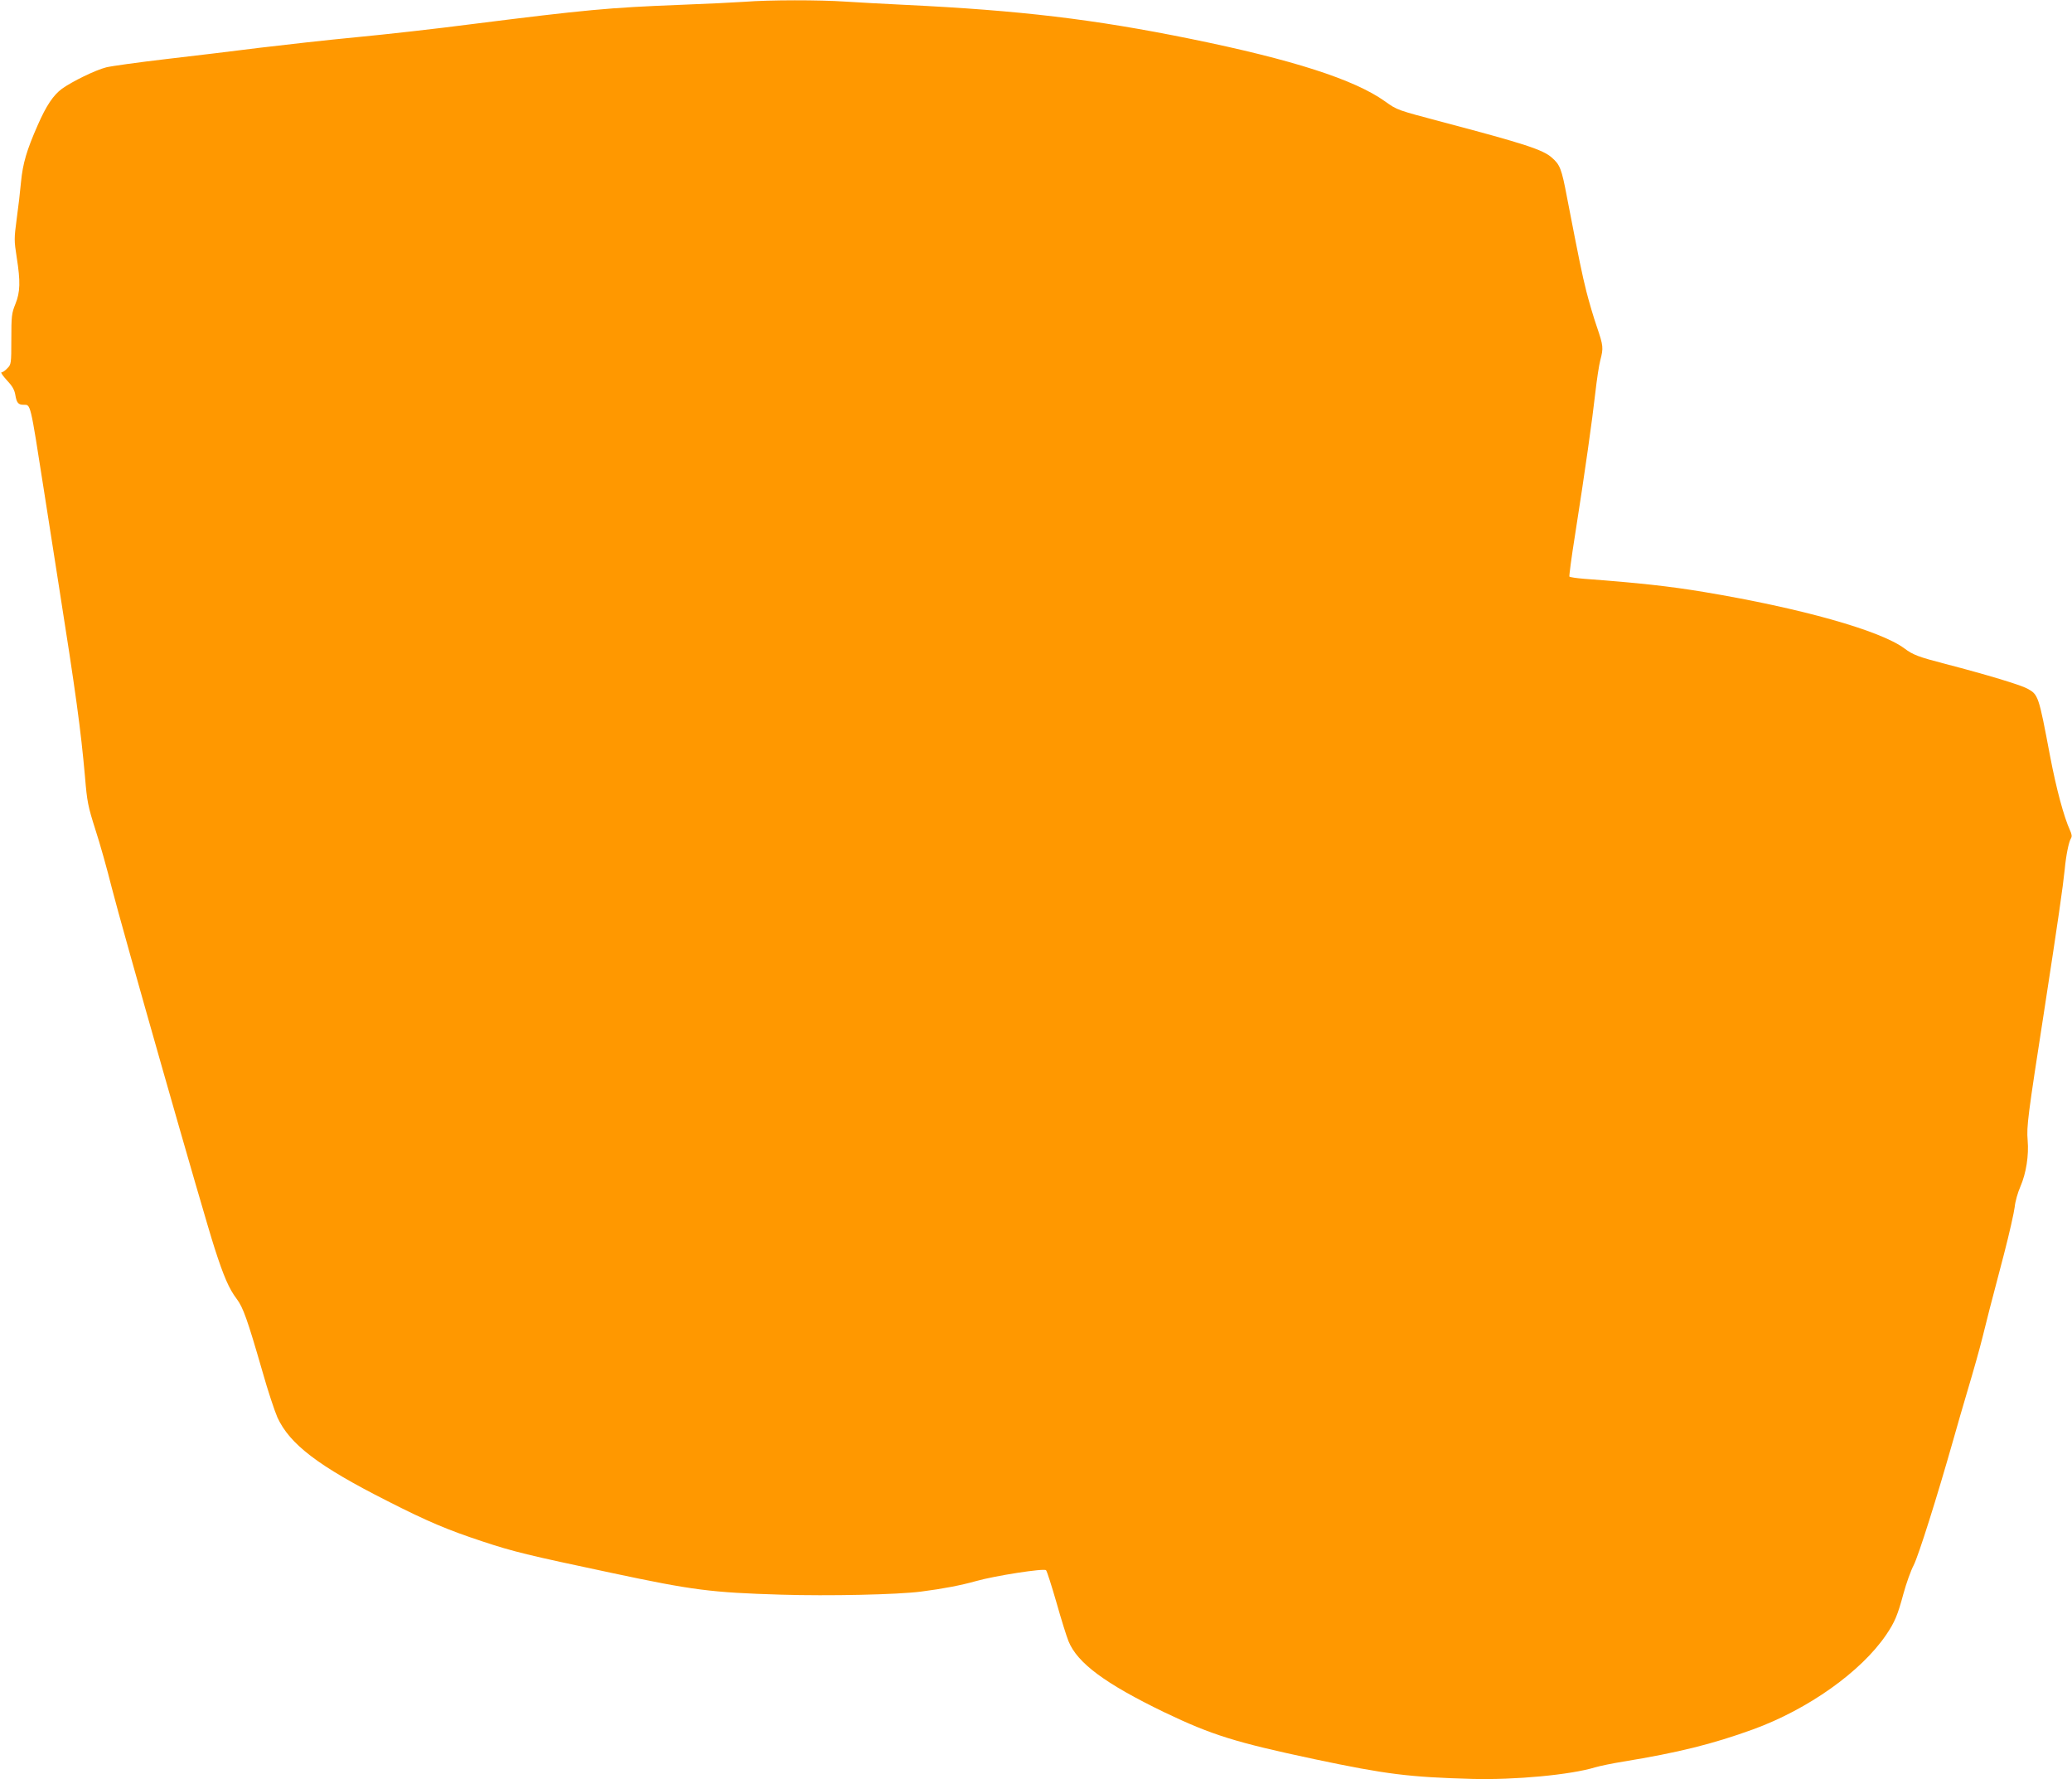 <?xml version="1.0" standalone="no"?>
<!DOCTYPE svg PUBLIC "-//W3C//DTD SVG 20010904//EN"
 "http://www.w3.org/TR/2001/REC-SVG-20010904/DTD/svg10.dtd">
<svg version="1.0" xmlns="http://www.w3.org/2000/svg"
 width="1280pt" height="1099pt" viewBox="0 0 1280 1099"
 preserveAspectRatio="xMidYMid meet">
<g transform="translate(0,1099) scale(0.1,-0.1)"
fill="#ff9800" stroke="none">
<path d="M4600 10979 c-58 -4 -237 -13 -399 -19 -438 -17 -579 -30 -1286 -119
-214 -28 -536 -64 -715 -81 -179 -17 -446 -47 -595 -65 -148 -19 -409 -50
-580 -70 -171 -20 -337 -43 -369 -51 -67 -17 -210 -87 -273 -132 -54 -40 -97
-104 -150 -225 -68 -154 -92 -236 -103 -349 -5 -57 -17 -160 -27 -231 -16
-120 -16 -133 0 -235 24 -151 22 -216 -8 -290 -23 -57 -25 -74 -25 -217 0
-152 -1 -156 -25 -180 -13 -14 -29 -25 -36 -25 -6 0 9 -22 33 -48 34 -36 48
-60 53 -93 8 -47 18 -59 51 -59 44 0 40 18 124 -520 22 -140 62 -399 90 -575
109 -690 139 -910 165 -1202 13 -157 19 -184 64 -326 28 -85 73 -246 101 -358
59 -234 566 -2013 636 -2229 56 -174 89 -250 136 -312 40 -53 66 -126 159
-448 33 -118 76 -246 93 -285 77 -166 253 -300 676 -514 251 -128 375 -180
590 -251 193 -64 281 -85 795 -194 507 -108 619 -122 1050 -135 293 -9 720 0
865 19 134 17 248 39 340 65 117 33 419 80 432 67 6 -6 34 -95 64 -198 29
-103 63 -212 75 -241 55 -135 227 -262 593 -439 293 -140 437 -185 926 -289
445 -94 585 -111 975 -122 263 -7 608 25 761 72 27 8 104 24 172 35 337 55
551 108 802 199 340 124 667 356 822 584 53 78 71 121 107 255 17 62 45 141
63 175 30 59 144 420 244 772 25 88 61 214 81 280 50 168 81 279 100 355 9 36
29 115 44 175 16 61 56 214 89 340 33 127 62 257 66 290 3 33 19 90 35 126 36
83 53 193 45 286 -7 87 0 142 104 812 84 545 114 754 125 861 8 87 25 170 38
191 8 12 6 26 -5 50 -38 83 -85 257 -124 462 -70 371 -72 377 -140 414 -42 23
-247 85 -508 153 -162 42 -198 55 -251 95 -149 111 -640 249 -1240 349 -211
35 -400 56 -737 81 -49 4 -90 10 -93 14 -2 4 13 120 35 257 61 387 107 715
125 876 9 81 23 173 31 203 20 77 19 88 -21 206 -20 57 -49 156 -65 219 -27
108 -43 185 -120 583 -33 175 -43 200 -94 244 -54 48 -167 85 -666 217 -291
77 -287 75 -364 130 -189 135 -572 258 -1201 386 -595 121 -1054 176 -1765
210 -124 6 -289 15 -366 20 -162 11 -469 11 -624 -1z"/>
</g>
</svg>
